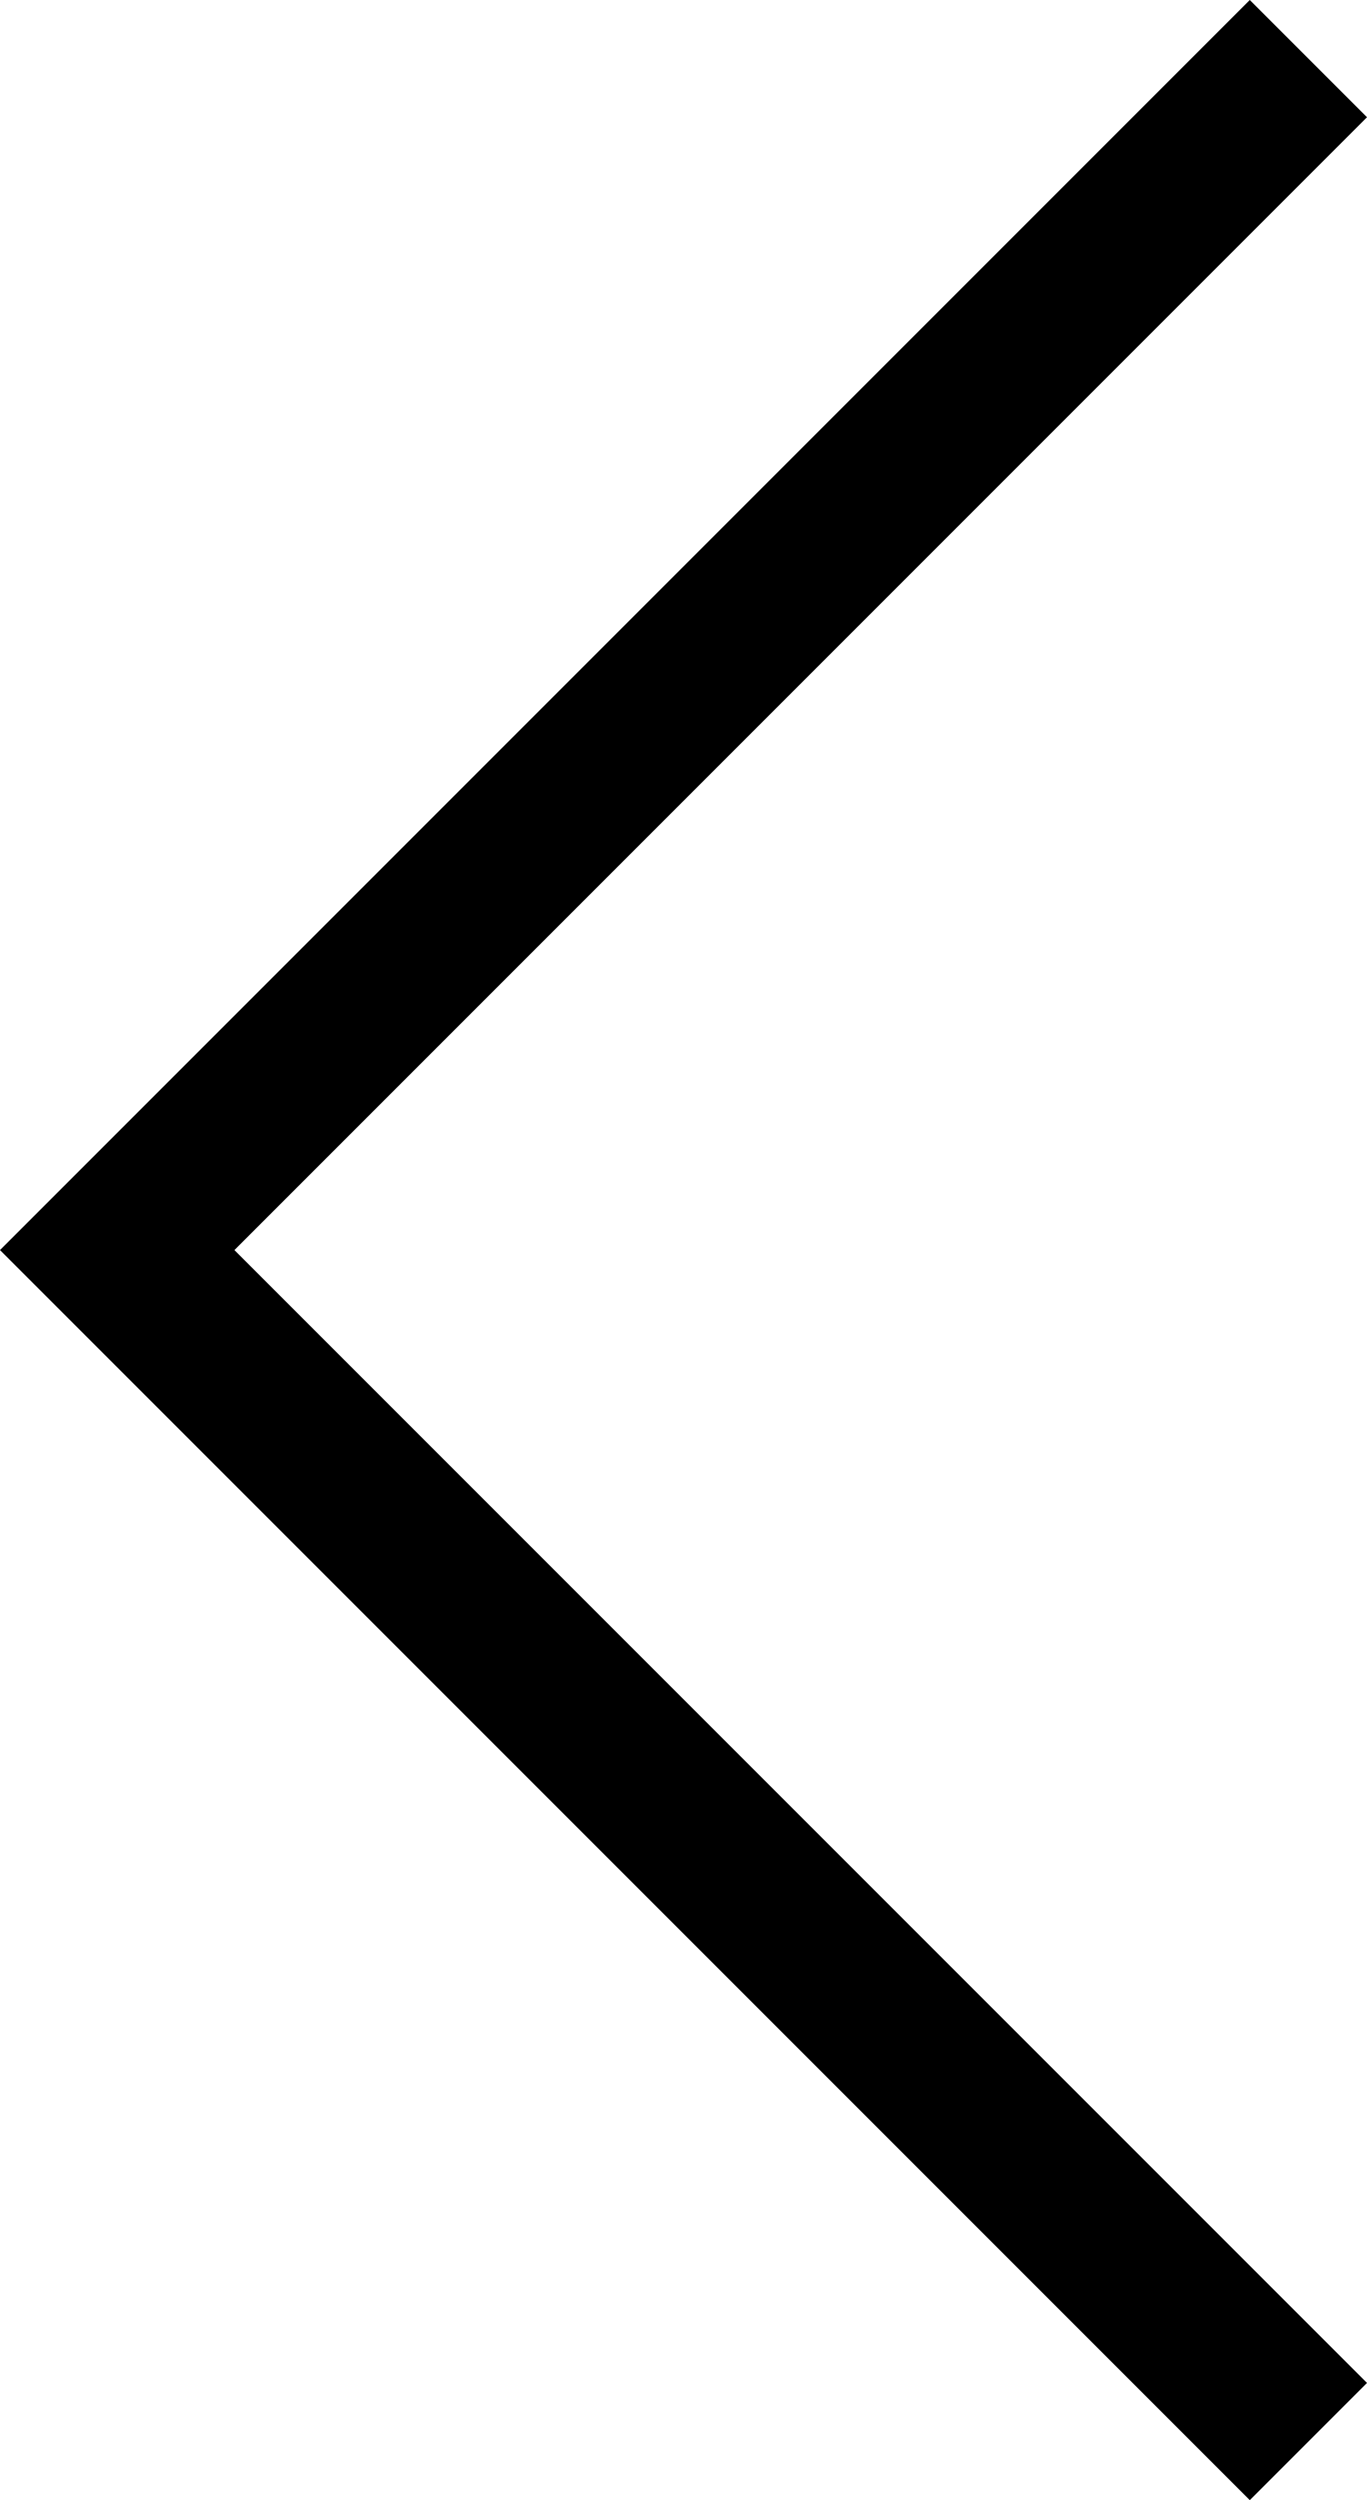 <?xml version="1.0" encoding="utf-8"?>
<!-- Generator: Adobe Illustrator 23.0.1, SVG Export Plug-In . SVG Version: 6.00 Build 0)  -->
<svg version="1.1" id="Layer_1" xmlns="http://www.w3.org/2000/svg" xmlns:xlink="http://www.w3.org/1999/xlink" x="0px" y="0px"
	 viewBox="0 0 107.3 196.2" style="enable-background:new 0 0 107.3 196.2;" xml:space="preserve">
<polygon points="0,98.1 98.1,0 107.3,9.2 18.4,98.1 107.3,187 98.1,196.2 "/>
</svg>
